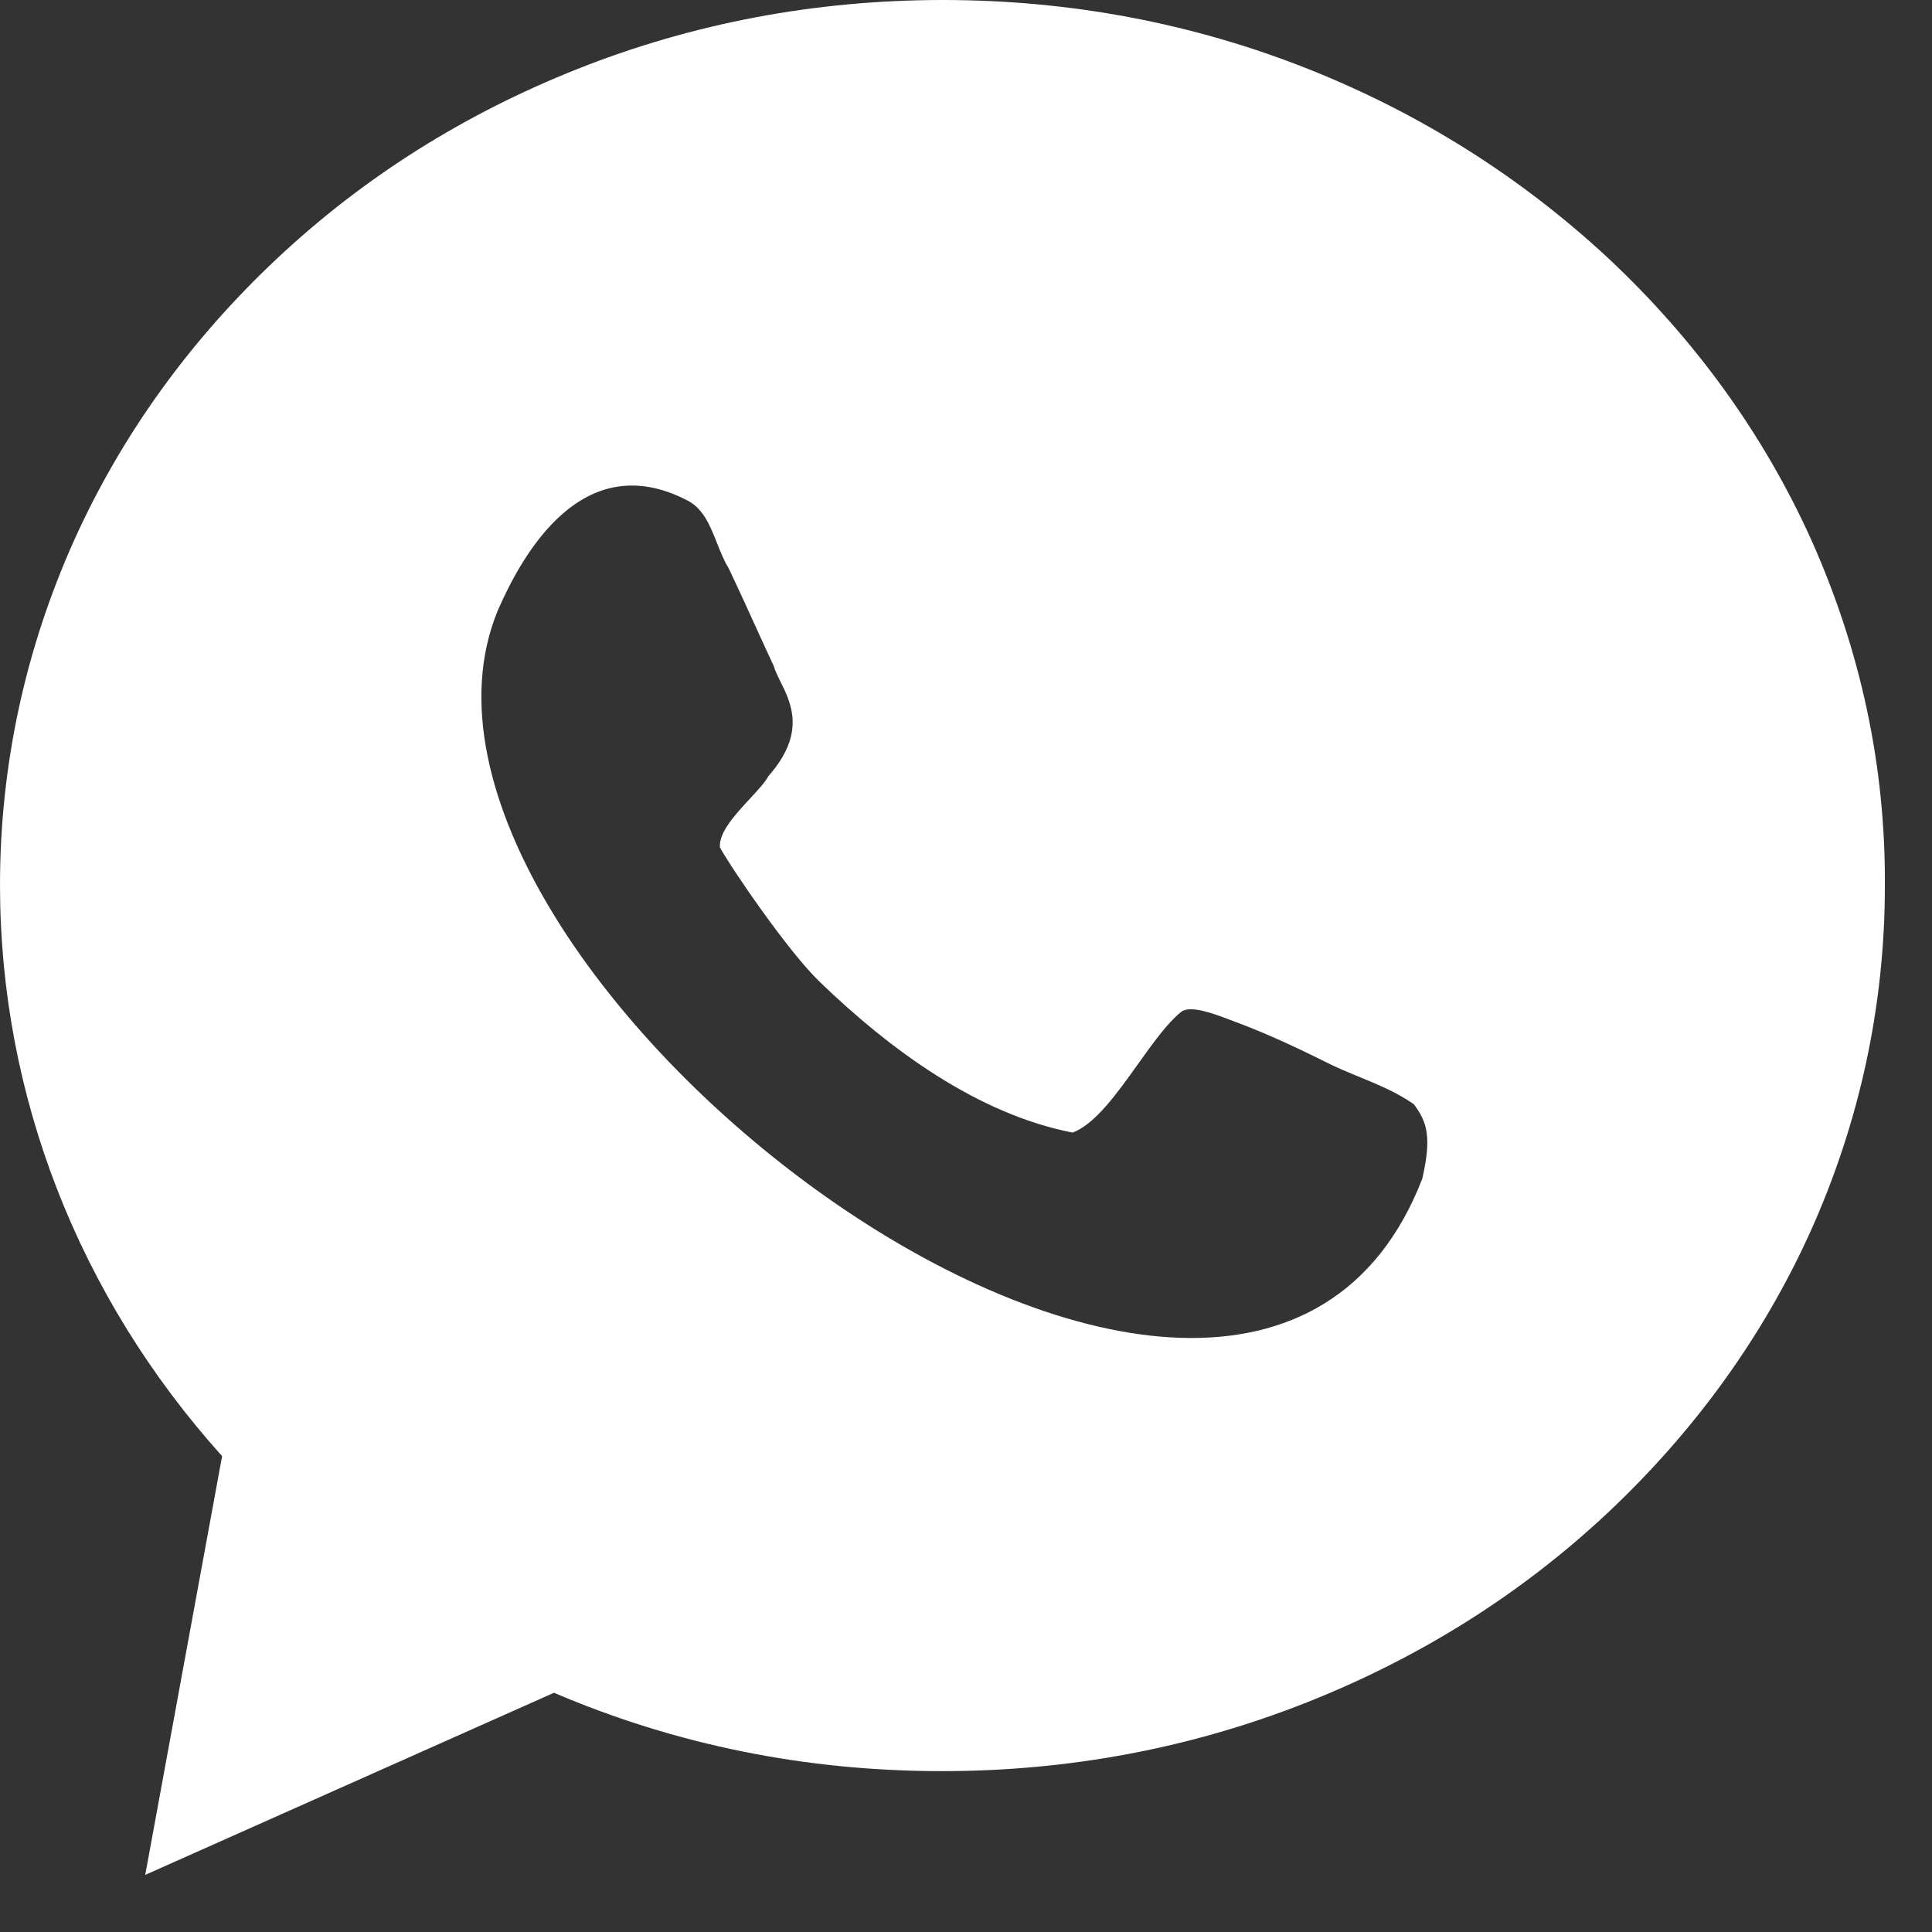 <svg width="23" height="23" viewBox="0 0 23 23" fill="none" xmlns="http://www.w3.org/2000/svg">
<rect x="0" y="0" width="23" height="23" fill="#333333" stroke="none"/>
<path fill-rule="evenodd" clip-rule="evenodd" d="M19.146 3.074C20.18 4.043 20.994 5.168 21.561 6.422C22.146 7.73 22.448 9.111 22.439 10.547C22.439 11.974 22.137 13.365 21.552 14.664C20.985 15.917 20.17 17.042 19.137 18.012C18.103 18.981 16.905 19.731 15.569 20.262C14.188 20.811 12.724 21.085 11.215 21.085C9.596 21.085 8.05 20.774 6.595 20.152L1.729 22.32L2.644 17.335C0.933 15.432 0 13.035 0 10.538C0 9.111 0.302 7.721 0.887 6.422C1.454 5.168 2.269 4.043 3.302 3.074C4.336 2.104 5.534 1.354 6.87 0.823C8.251 0.274 9.715 0 11.224 0C12.733 0 14.197 0.274 15.578 0.823C16.914 1.354 18.112 2.113 19.146 3.074ZM14.709 12.166C14.956 12.257 15.304 12.404 15.78 12.642C15.908 12.707 16.043 12.763 16.179 12.819C16.401 12.91 16.627 13.003 16.831 13.145C16.996 13.364 17.042 13.547 16.932 14.032C14.773 19.612 4.162 11.516 5.928 7.263C6.22 6.595 6.934 5.314 8.178 5.955C8.372 6.052 8.454 6.258 8.535 6.463C8.576 6.567 8.617 6.671 8.672 6.76C8.792 7.012 8.924 7.3 9.036 7.548C9.103 7.695 9.164 7.828 9.212 7.93C9.227 7.985 9.257 8.045 9.29 8.112C9.419 8.371 9.598 8.73 9.148 9.239C9.109 9.313 9.021 9.407 8.926 9.51C8.753 9.697 8.554 9.912 8.571 10.089C8.718 10.355 9.395 11.342 9.76 11.69C10.584 12.486 11.636 13.264 12.77 13.483C13.038 13.381 13.296 13.02 13.545 12.671C13.721 12.424 13.893 12.183 14.06 12.047C14.169 11.961 14.453 12.069 14.63 12.136C14.66 12.148 14.687 12.158 14.709 12.166Z" fill="white"/>
</svg>
